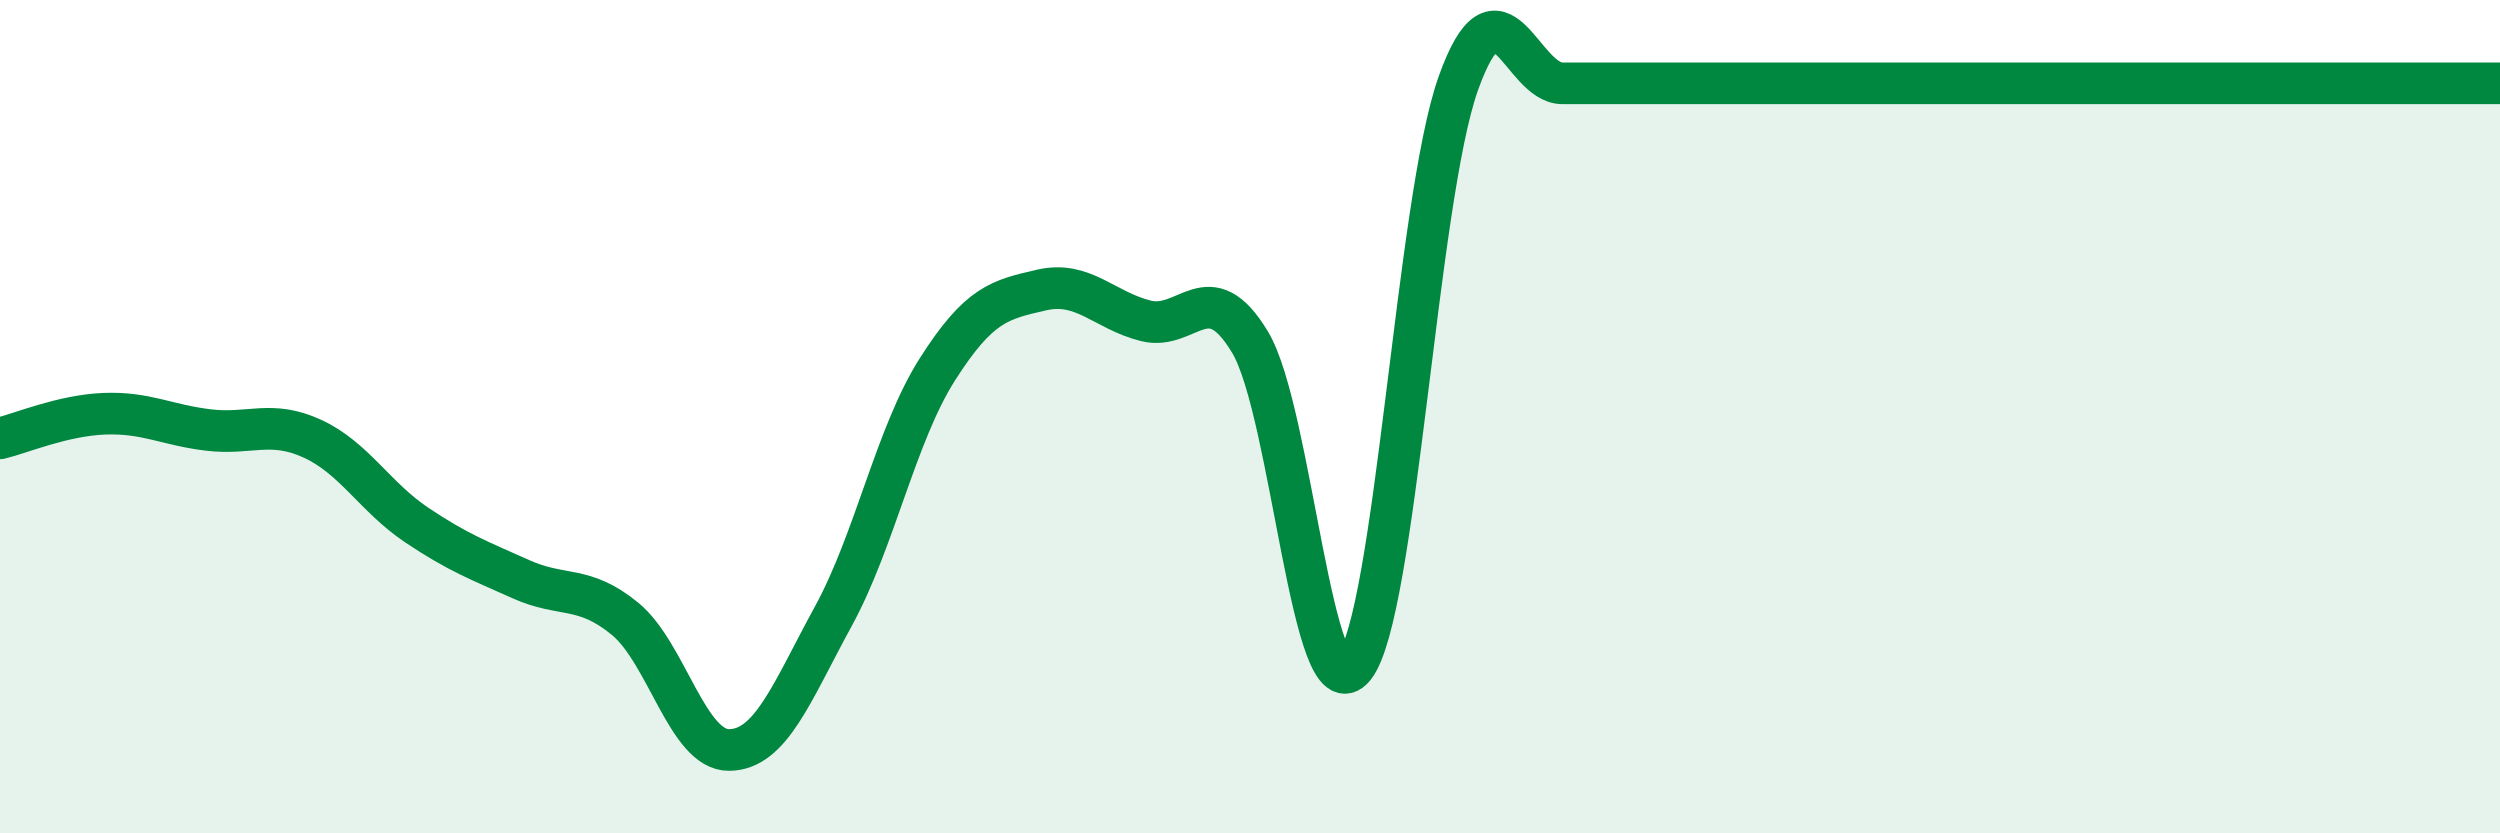 
    <svg width="60" height="20" viewBox="0 0 60 20" xmlns="http://www.w3.org/2000/svg">
      <path
        d="M 0,10.52 C 0.5,10.4 1.5,9.97 2.5,9.93 C 3.5,9.89 4,10.2 5,10.32 C 6,10.44 6.5,10.07 7.5,10.53 C 8.5,10.99 9,11.93 10,12.6 C 11,13.27 11.5,13.45 12.5,13.9 C 13.5,14.35 14,14.03 15,14.85 C 16,15.67 16.5,18.01 17.5,18 C 18.5,17.99 19,16.62 20,14.79 C 21,12.96 21.5,10.43 22.5,8.86 C 23.5,7.29 24,7.19 25,6.96 C 26,6.73 26.5,7.45 27.5,7.7 C 28.5,7.95 29,6.55 30,8.21 C 31,9.87 31.5,17.25 32.5,16.01 C 33.5,14.77 34,4.8 35,2 C 36,-0.8 36.5,2 37.5,2 C 38.5,2 39,2 40,2 C 41,2 41.5,2 42.5,2 C 43.5,2 44,2 45,2 C 46,2 46.5,2 47.5,2 C 48.5,2 49,2 50,2 C 51,2 51.5,2 52.5,2 C 53.5,2 54,2 55,2 C 56,2 56.5,2 57.5,2 C 58.5,2 59.5,2 60,2L60 20L0 20Z"
        fill="#008740"
        opacity="0.1"
        stroke-linecap="round"
        stroke-linejoin="round"
      />
      <path
        d="M 0,10.52 C 0.5,10.4 1.5,9.97 2.5,9.93 C 3.5,9.89 4,10.2 5,10.32 C 6,10.44 6.5,10.07 7.5,10.53 C 8.5,10.99 9,11.93 10,12.6 C 11,13.27 11.5,13.45 12.5,13.9 C 13.5,14.35 14,14.03 15,14.85 C 16,15.67 16.5,18.01 17.5,18 C 18.5,17.99 19,16.62 20,14.79 C 21,12.96 21.5,10.43 22.5,8.86 C 23.5,7.29 24,7.19 25,6.96 C 26,6.73 26.5,7.45 27.5,7.7 C 28.5,7.95 29,6.55 30,8.21 C 31,9.87 31.5,17.25 32.5,16.01 C 33.5,14.77 34,4.8 35,2 C 36,-0.8 36.5,2 37.5,2 C 38.5,2 39,2 40,2 C 41,2 41.5,2 42.5,2 C 43.5,2 44,2 45,2 C 46,2 46.5,2 47.5,2 C 48.5,2 49,2 50,2 C 51,2 51.5,2 52.5,2 C 53.5,2 54,2 55,2 C 56,2 56.5,2 57.5,2 C 58.5,2 59.5,2 60,2"
        stroke="#008740"
        stroke-width="1"
        fill="none"
        stroke-linecap="round"
        stroke-linejoin="round"
      />
    </svg>
  